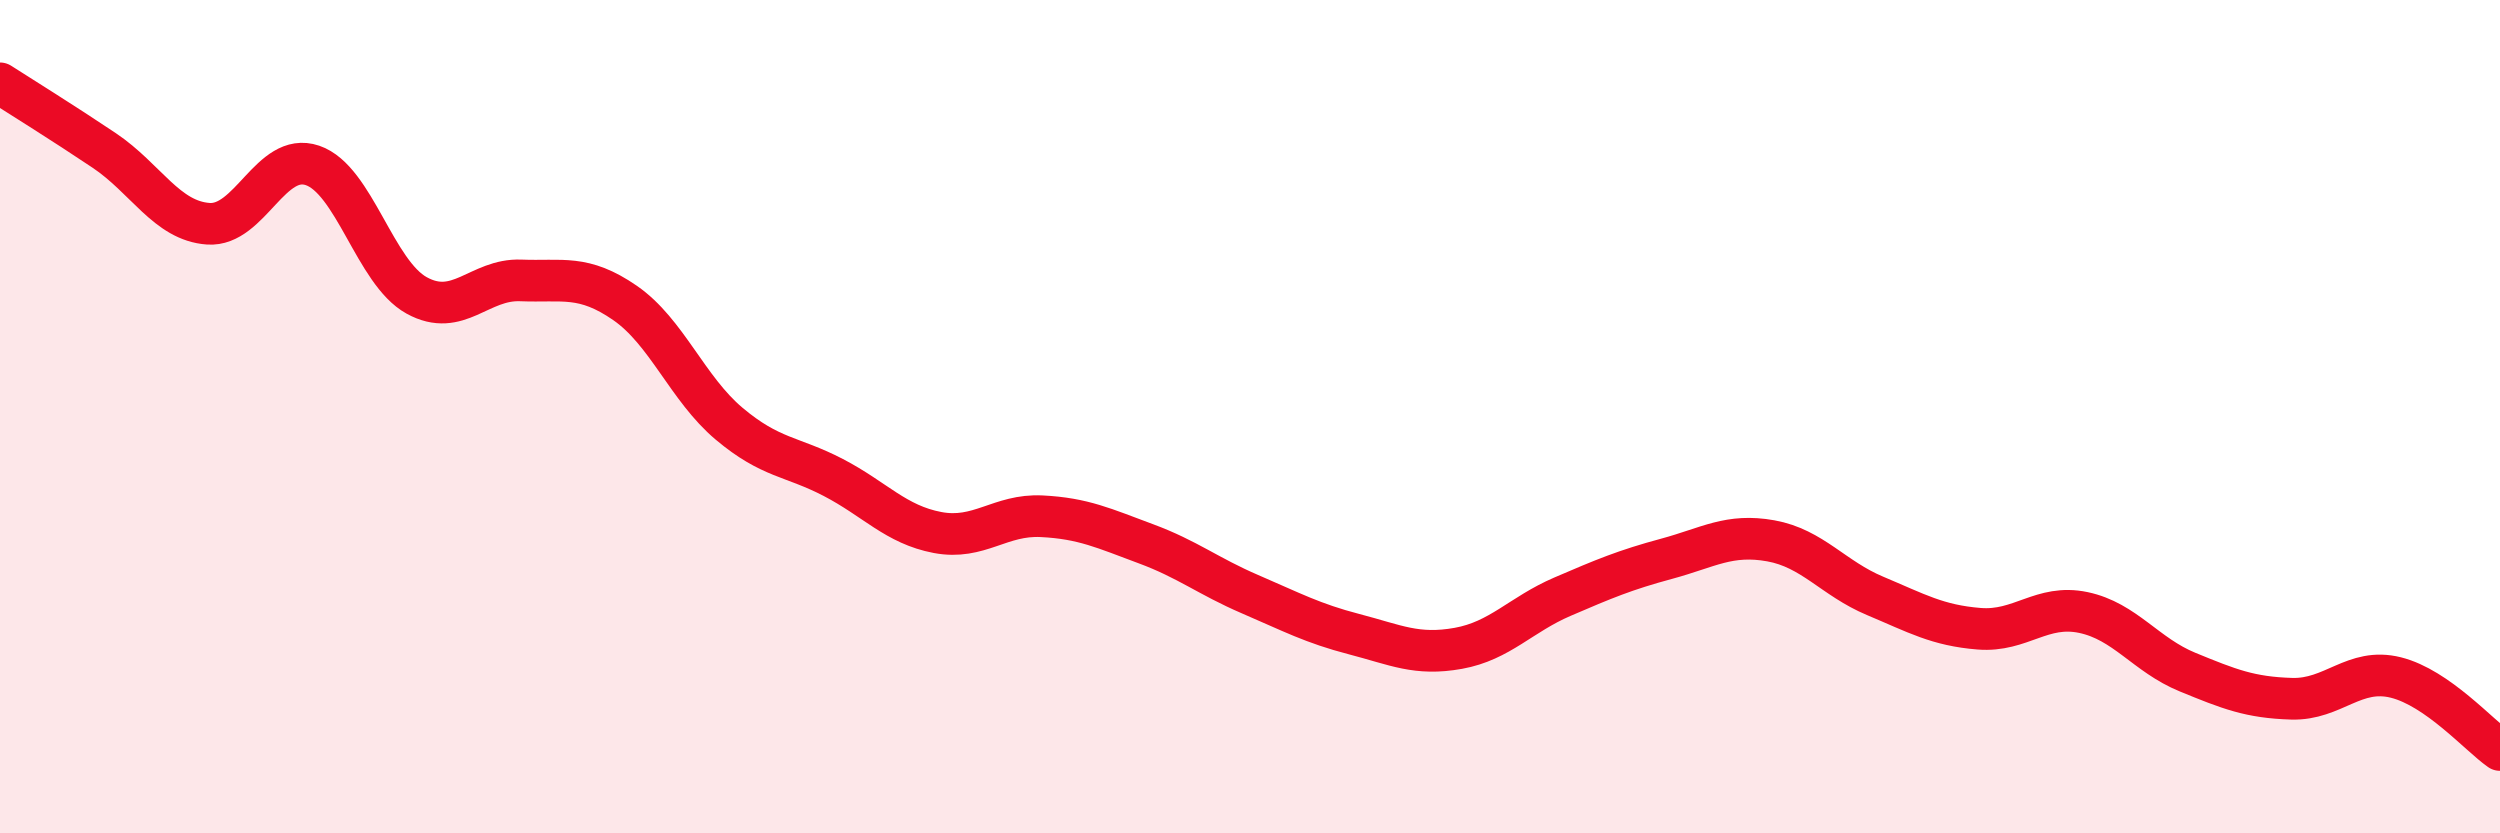 
    <svg width="60" height="20" viewBox="0 0 60 20" xmlns="http://www.w3.org/2000/svg">
      <path
        d="M 0,2 C 0.5,2.32 1.5,2.94 2.5,3.61 C 3.5,4.28 4,5.3 5,5.37 C 6,5.44 6.5,3.63 7.5,3.97 C 8.5,4.31 9,6.54 10,7.09 C 11,7.64 11.5,6.69 12.5,6.73 C 13.5,6.77 14,6.58 15,7.27 C 16,7.96 16.5,9.33 17.5,10.17 C 18.5,11.01 19,10.94 20,11.46 C 21,11.98 21.5,12.59 22.5,12.78 C 23.5,12.97 24,12.34 25,12.39 C 26,12.44 26.5,12.68 27.5,13.05 C 28.5,13.42 29,13.83 30,14.26 C 31,14.69 31.5,14.96 32.5,15.22 C 33.5,15.48 34,15.74 35,15.56 C 36,15.38 36.5,14.75 37.5,14.32 C 38.5,13.89 39,13.68 40,13.41 C 41,13.14 41.5,12.8 42.5,12.98 C 43.5,13.16 44,13.88 45,14.3 C 46,14.72 46.5,15.01 47.5,15.09 C 48.5,15.17 49,14.49 50,14.7 C 51,14.91 51.5,15.72 52.5,16.13 C 53.5,16.54 54,16.74 55,16.77 C 56,16.8 56.5,16.01 57.5,16.26 C 58.5,16.51 59.5,17.65 60,18L60 20L0 20Z"
        fill="#EB0A25"
        opacity="0.1"
        stroke-linecap="round"
        stroke-linejoin="round"
      />
      <path
        d="M 0,2 C 0.5,2.32 1.5,2.94 2.5,3.61 C 3.5,4.28 4,5.3 5,5.37 C 6,5.44 6.5,3.63 7.5,3.97 C 8.5,4.31 9,6.54 10,7.09 C 11,7.64 11.5,6.69 12.5,6.73 C 13.5,6.77 14,6.58 15,7.27 C 16,7.96 16.5,9.33 17.5,10.17 C 18.5,11.01 19,10.94 20,11.46 C 21,11.98 21.5,12.59 22.5,12.78 C 23.5,12.97 24,12.34 25,12.39 C 26,12.44 26.5,12.68 27.5,13.05 C 28.5,13.42 29,13.83 30,14.26 C 31,14.69 31.5,14.96 32.5,15.22 C 33.5,15.48 34,15.74 35,15.56 C 36,15.38 36.5,14.75 37.5,14.32 C 38.5,13.89 39,13.68 40,13.41 C 41,13.14 41.5,12.8 42.5,12.98 C 43.5,13.16 44,13.88 45,14.3 C 46,14.72 46.5,15.01 47.5,15.09 C 48.5,15.17 49,14.49 50,14.7 C 51,14.91 51.5,15.72 52.5,16.13 C 53.5,16.54 54,16.74 55,16.77 C 56,16.8 56.5,16.01 57.5,16.26 C 58.5,16.51 59.5,17.65 60,18"
        stroke="#EB0A25"
        stroke-width="1"
        fill="none"
        stroke-linecap="round"
        stroke-linejoin="round"
      />
    </svg>
  